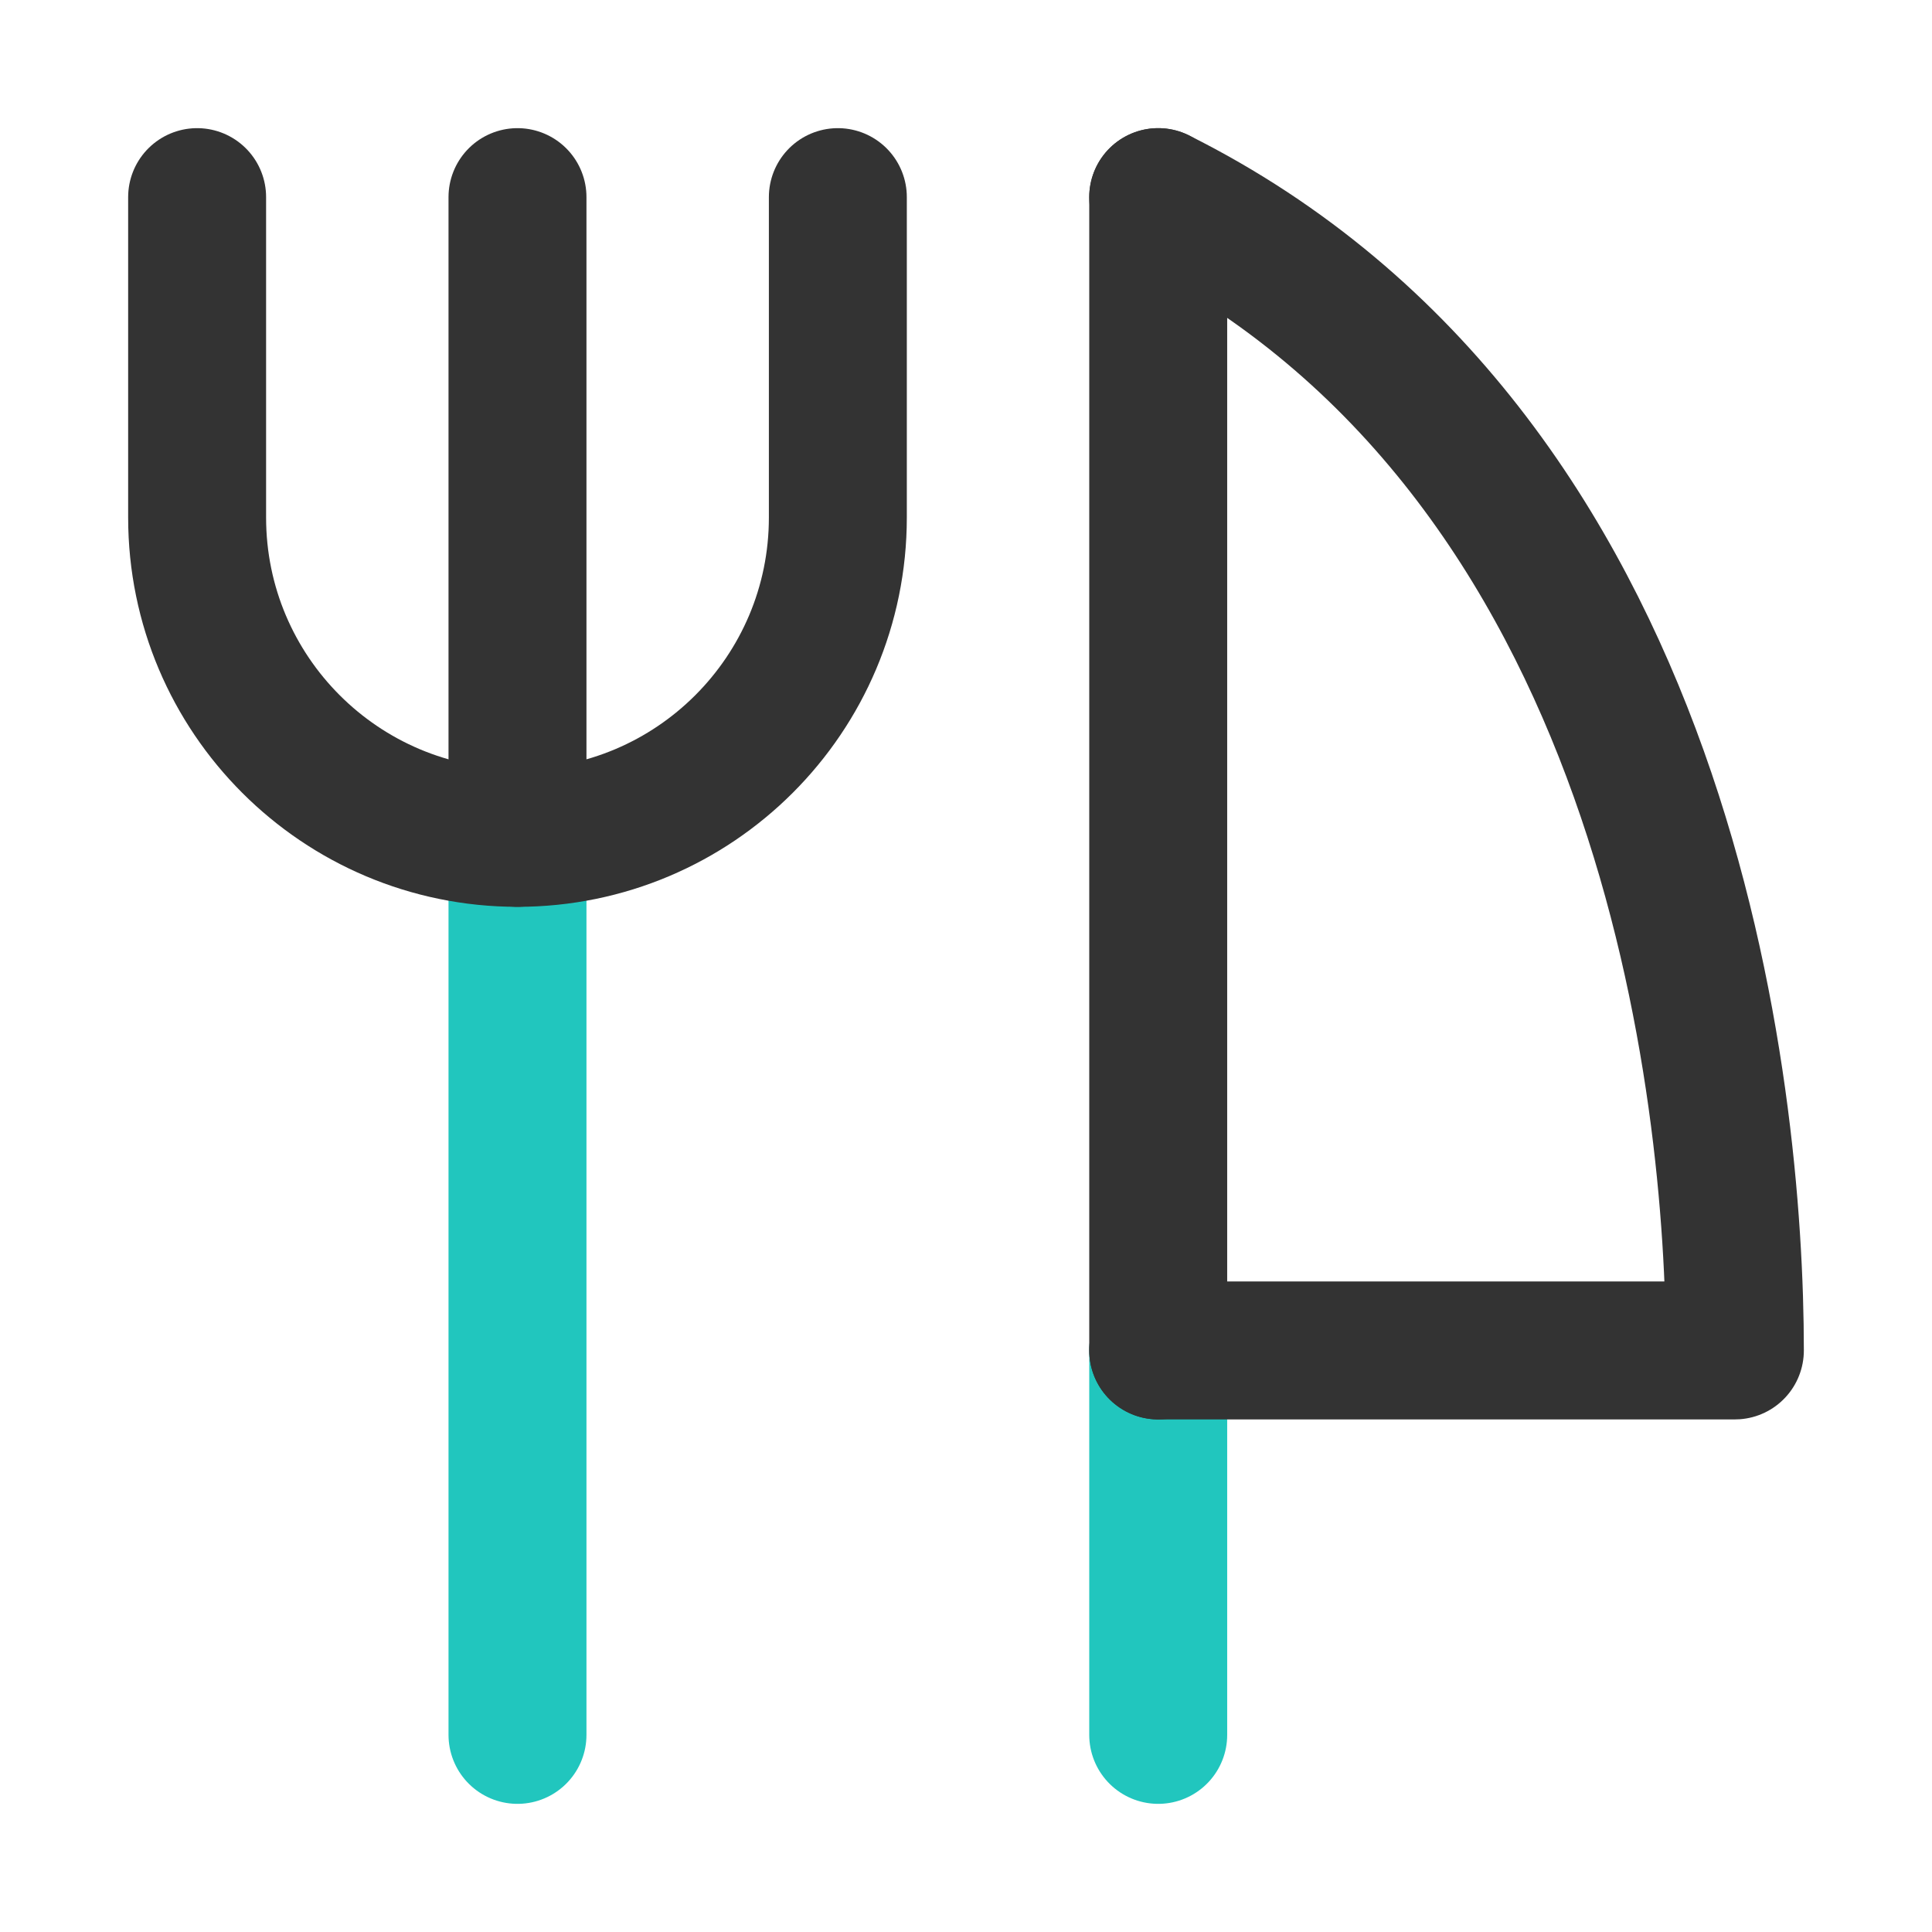 <svg xmlns="http://www.w3.org/2000/svg" fill="none" viewBox="-3.57 -3.57 100 100" id="Fork-Knife--Streamline-Core-Neon" height="100" width="100"><desc>Fork Knife Streamline Icon: https://streamlinehq.com</desc><g id="fork-knife--fork-spoon-knife-food-dine-cook-utensils-eat-restaurant-dining-kitchenware"><path id="Vector" stroke="#21c6be" stroke-linecap="round" stroke-linejoin="round" d="M56.379 86.227v-19.899" stroke-width="7.14"></path><path id="Vector_2" stroke="#21c6be" stroke-linecap="round" stroke-linejoin="round" d="M23.215 39.797v46.43" stroke-width="7.14"></path><path id="Vector_3" stroke="#333333" stroke-linecap="round" stroke-linejoin="round" d="M23.215 6.633v33.164" stroke-width="7.14"></path><path id="Vector 4640" stroke="#333333" stroke-linecap="round" stroke-linejoin="round" d="M6.633 6.633v16.582C6.633 32.373 14.057 39.797 23.215 39.797v0C32.373 39.797 39.797 32.373 39.797 23.215V6.633" stroke-width="7.14"></path><g id="Vector_4"><path stroke="#333333" stroke-linecap="round" stroke-linejoin="round" d="m56.379 66.329 0 -59.696Z" stroke-width="7.14"></path><path stroke="#333333" stroke-linecap="round" stroke-linejoin="round" d="M56.379 6.633c26.531 13.266 29.848 46.43 29.848 59.696H56.379" stroke-width="7.14"></path></g></g></svg>